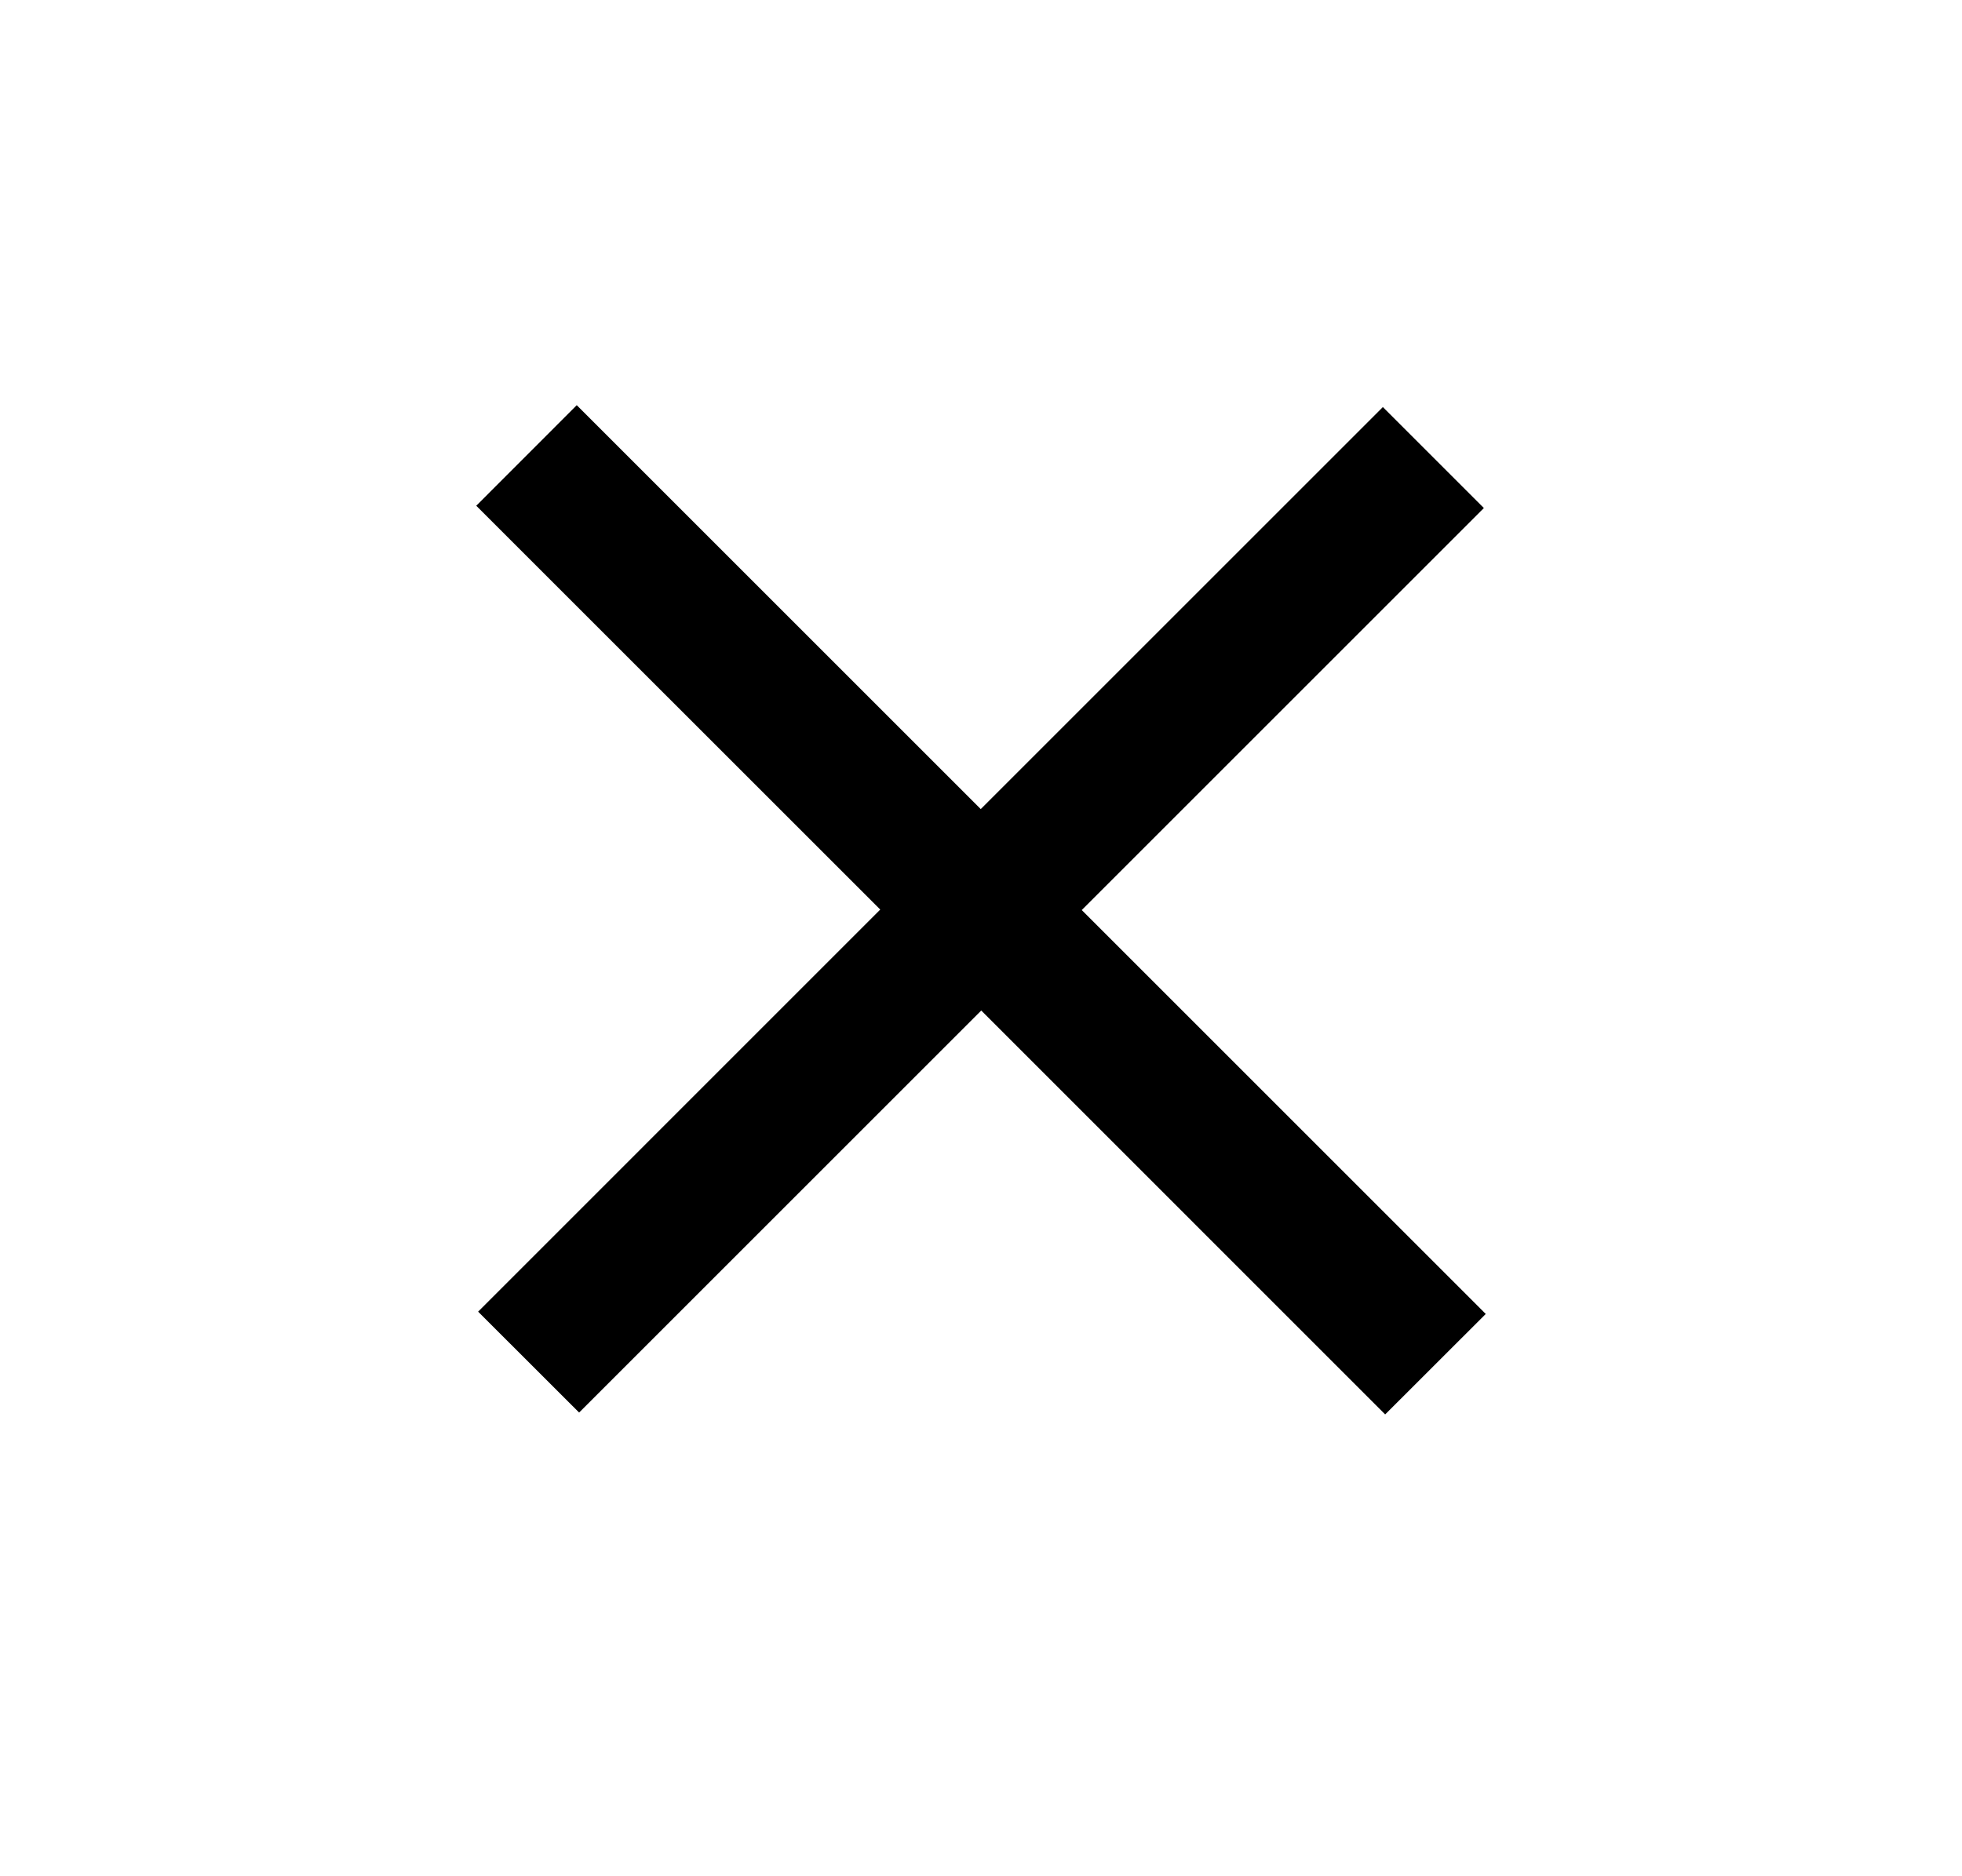 <svg width="23" height="22" viewBox="0 0 23 22" xmlns="http://www.w3.org/2000/svg">
    <path d="m5.583 5.93 4.736 4.735-4.714 4.715 1.184 1.183 4.714-4.714 4.735 4.736 1.179-1.178-4.736-4.736 4.714-4.714-1.184-1.184-4.714 4.714-4.736-4.736z" fill-rule="nonzero" fill="#000"/>
</svg>
